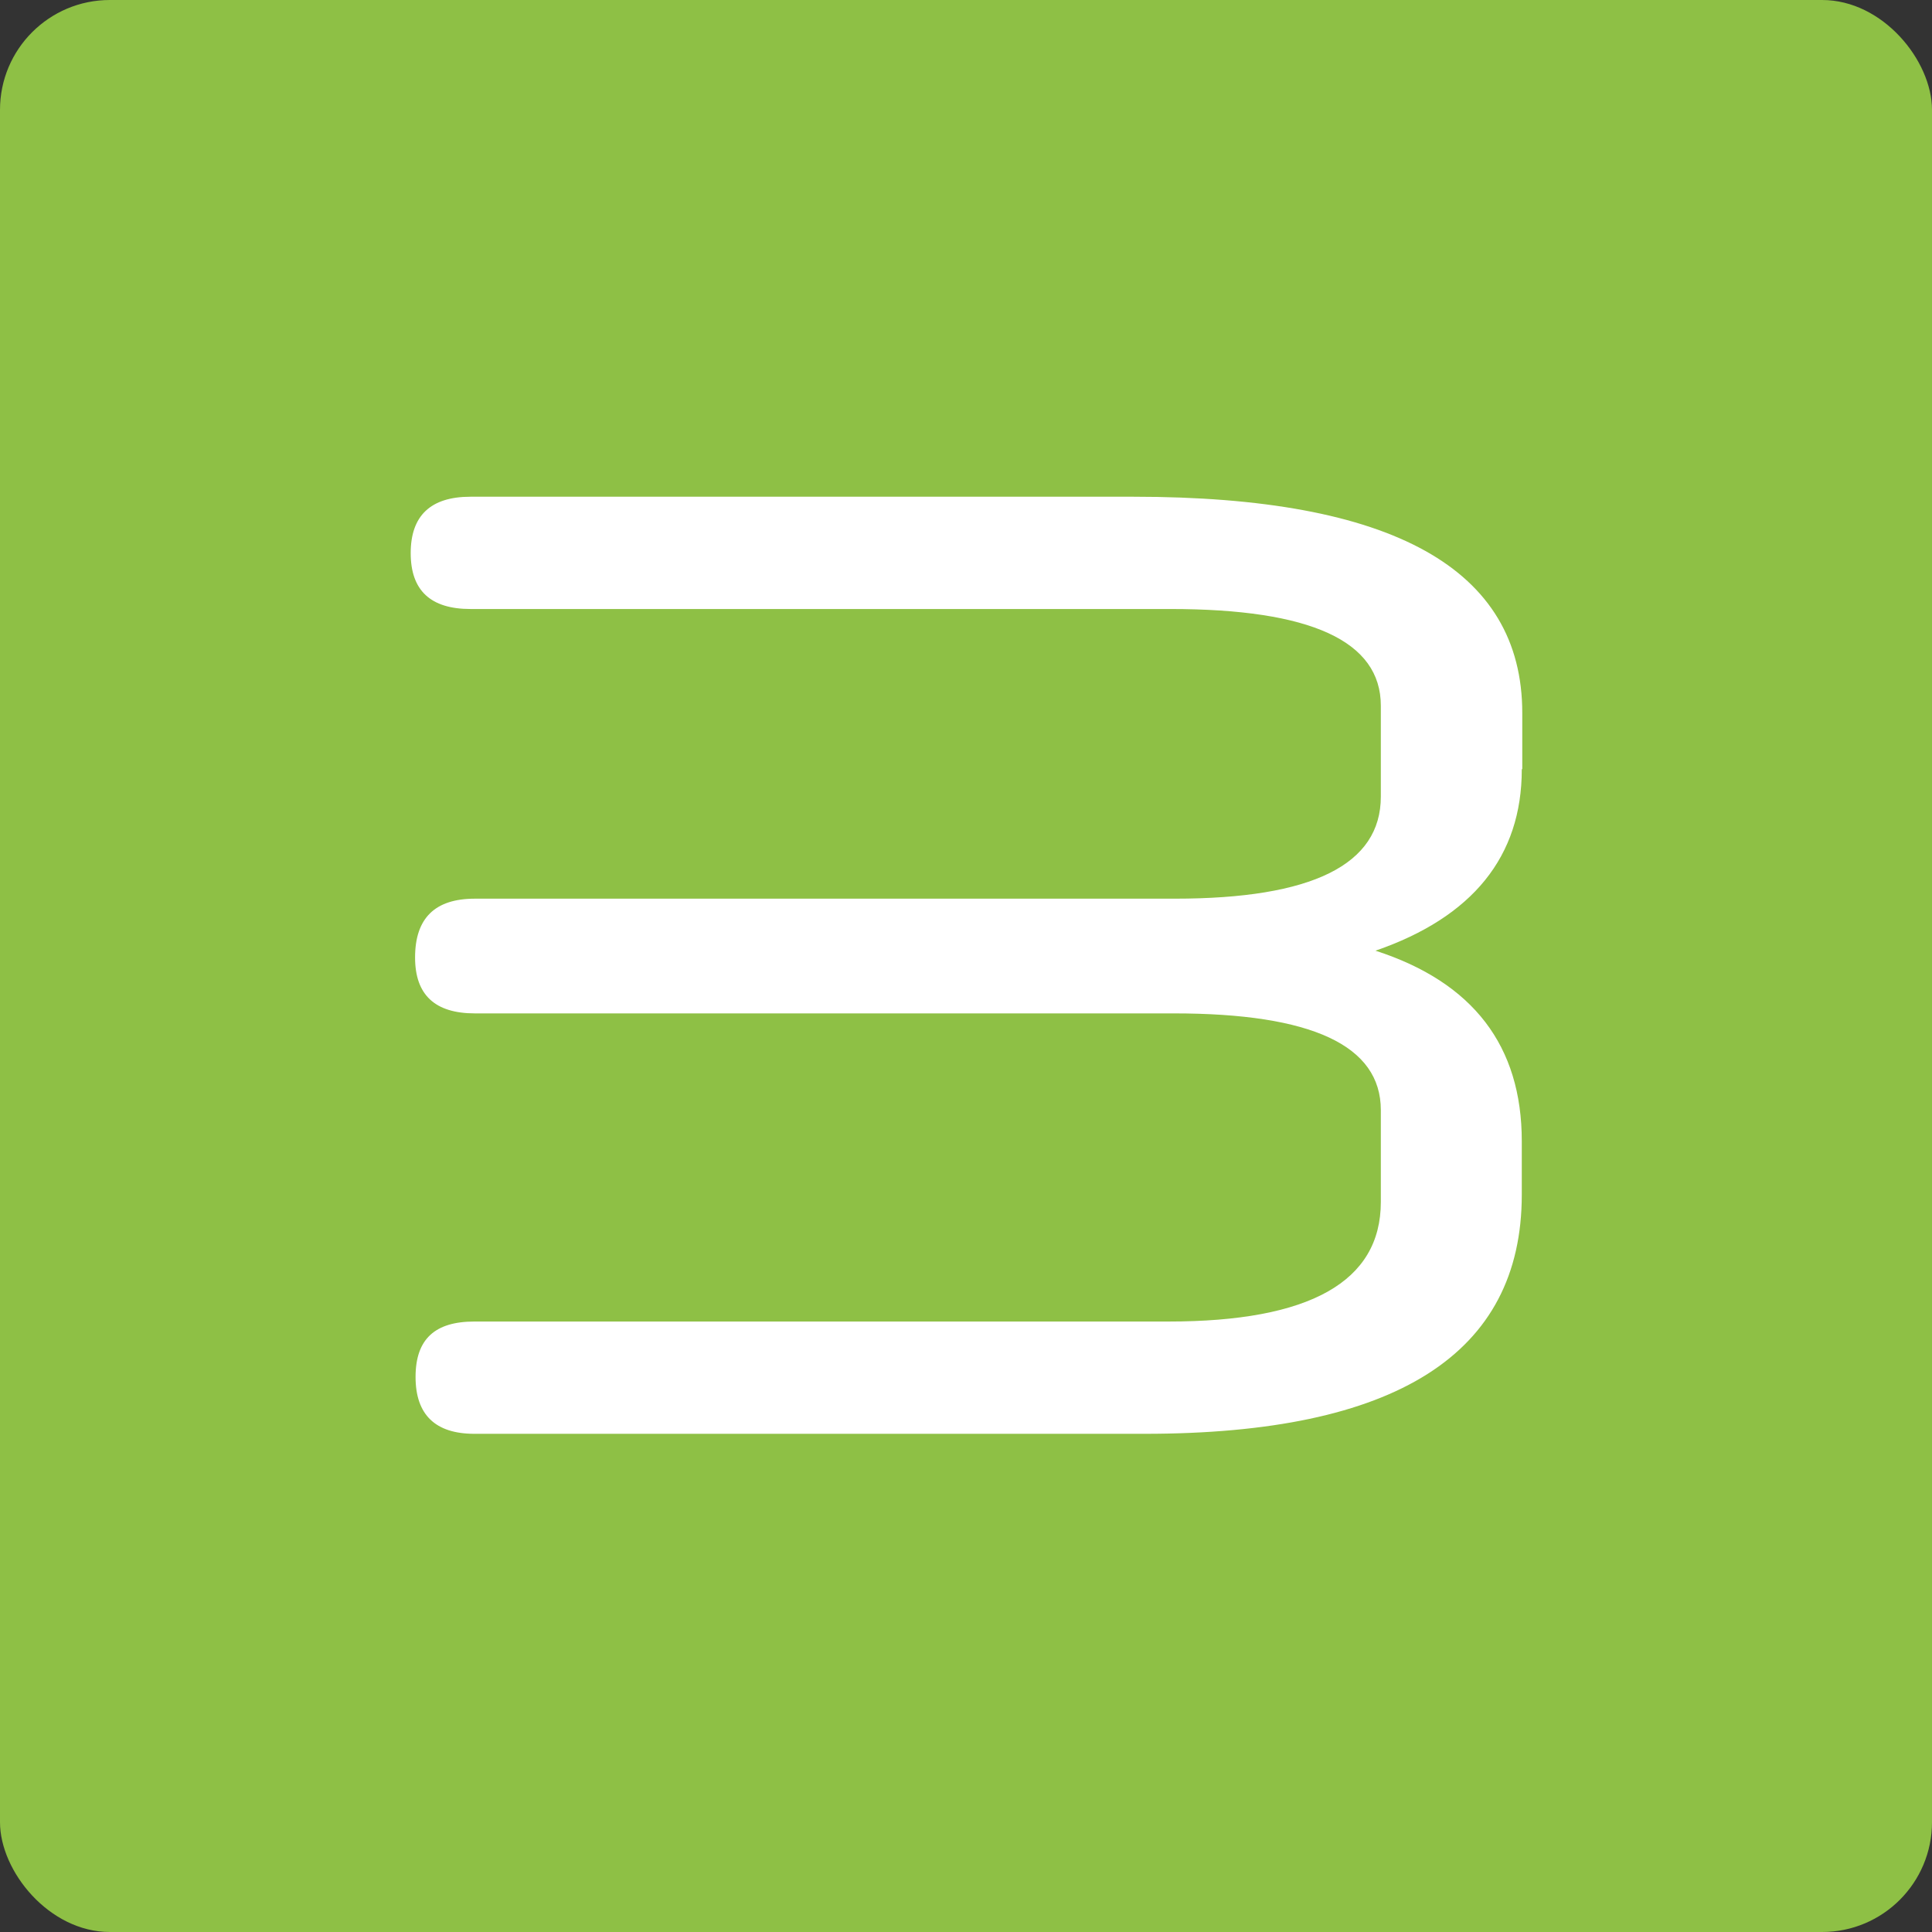 <?xml version="1.0" encoding="UTF-8"?>
<svg id="Ebene_2" data-name="Ebene 2" xmlns="http://www.w3.org/2000/svg" viewBox="0 0 39.75 39.75">
  <rect x="0" y="0" width="39.75" height="39.75" fill="#333333" stroke="none"/>
  <defs>
    <style>
      .cls-1 {
        fill: #fff;
      }

      .cls-2 {
        fill: #8ec045;
      }
    </style>
  </defs>
  <g id="Ebene_1-2" data-name="Ebene 1">
    <g>
      <rect class="cls-2" width="39.75" height="39.75" rx="2.26" ry="2.26"/>
      <path class="cls-1" d="M31.31,15.83c0,1.79-1.01,3.04-3.01,3.73,2.01.65,3.01,1.96,3.01,3.92v1.1c0,3.28-2.59,4.92-7.76,4.92h-13.79c-.8,0-1.21-.39-1.21-1.17s.4-1.14,1.21-1.14h14.28c2.91,0,4.37-.82,4.37-2.46v-1.89c0-1.33-1.42-1.99-4.26-1.99h-14.38c-.82,0-1.23-.38-1.23-1.15,0-.81.41-1.21,1.23-1.21h14.4c2.83,0,4.24-.7,4.24-2.1v-1.87c0-1.33-1.44-1.99-4.33-1.99h-14.4c-.82,0-1.23-.38-1.23-1.15s.41-1.16,1.23-1.16h13.64c5.33,0,8,1.48,8,4.45v1.15Z"/>
    </g>
  </g>
</svg>